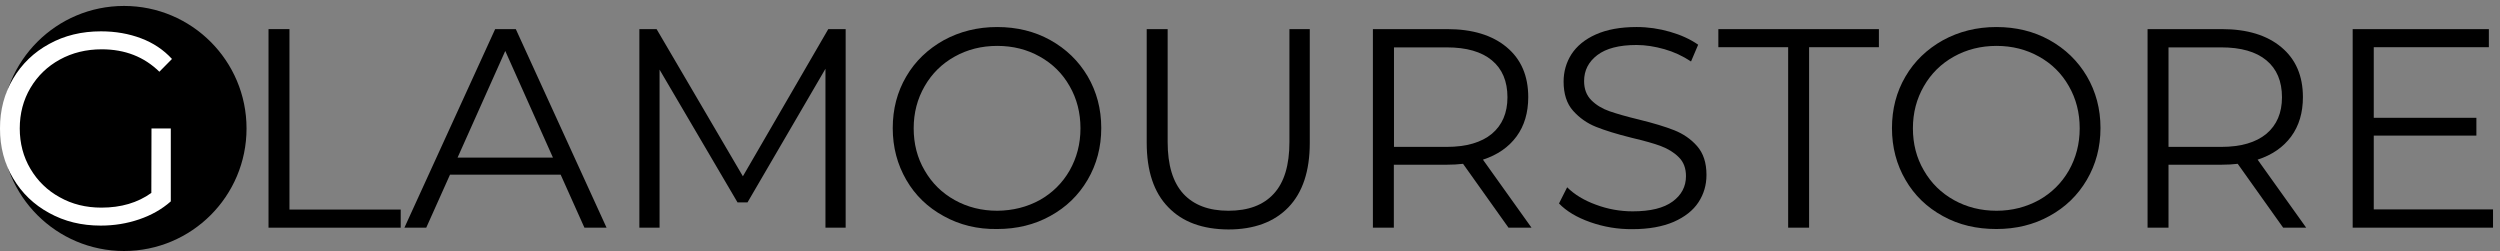 <?xml version="1.0" encoding="utf-8"?>
<!-- Generator: Adobe Illustrator 24.0.1, SVG Export Plug-In . SVG Version: 6.00 Build 0)  -->
<svg version="1.1" id="Livello_1" xmlns="http://www.w3.org/2000/svg" xmlns:xlink="http://www.w3.org/1999/xlink" x="0px" y="0px"
	 viewBox="0 0 1683.3 169" style="enable-background:new 0 0 1683.3 169;" xml:space="preserve">
<rect x="0" y="0" width="1683.3" height="169" fill="#808080" stroke="none"/>
<style type="text/css">
	.st0{fill:#FFFFFF;}
</style>
<g>
	<path d="M127.3,86.4h13.6v51c-6.2,5.5-13.6,9.7-22.2,12.6c-8.5,2.9-17.5,4.4-26.9,4.4c-13.4,0-25.4-2.9-36.1-8.8
		c-10.7-5.9-19.1-14-25.2-24.3c-6.1-10.4-9.2-22-9.2-34.9s3.1-24.5,9.2-34.9C36.6,41.2,45,33.1,55.7,27.2s22.8-8.8,36.3-8.8
		c10.2,0,19.5,1.6,28.1,4.9c8.5,3.2,15.7,8.1,21.6,14.4l-8.8,9C122.3,36.3,108.9,31,92.6,31c-10.8,0-20.6,2.4-29.3,7.2
		S47.7,49.6,42.7,58.1S35.3,76,35.3,86.4s2.5,19.9,7.4,28.3c5,8.4,11.8,15,20.4,19.9c8.7,4.8,18.4,7.3,29.2,7.3
		c13.8,0,25.4-3.4,35-10.3V86.4z"/>
	<path d="M180.8,19.6h14.1v121.5h74.9v12.2h-89L180.8,19.6L180.8,19.6z"/>
	<path d="M377.5,117.6H303l-16,35.7h-14.7l61.1-133.7h13.9l61.1,133.7h-14.9L377.5,117.6z M372.3,106.1l-32.1-71.8l-32.1,71.8H372.3
		z"/>
	<path d="M569.4,19.6v133.7h-13.6v-107l-52.5,90h-6.7l-52.5-89.4v106.4h-13.6V19.6h11.6l58.1,99.1l57.5-99.1
		C557.7,19.6,569.4,19.6,569.4,19.6z"/>
	<path d="M635.4,145.5c-10.8-5.9-19.2-14-25.2-24.4s-9.1-21.9-9.1-34.8s3-24.4,9.1-34.8c6-10.3,14.5-18.4,25.2-24.4
		c10.8-5.9,22.8-8.9,36-8.9s25.2,2.9,35.8,8.8s19,14,25.1,24.3c6.1,10.4,9.2,22,9.2,34.9s-3.1,24.5-9.2,34.9
		c-6.1,10.4-14.5,18.5-25.1,24.3c-10.6,5.9-22.6,8.8-35.8,8.8C658.2,154.4,646.2,151.5,635.4,145.5z M700.1,134.7
		c8.5-4.8,15.2-11.4,20.1-19.9c4.8-8.5,7.3-17.9,7.3-28.4c0-10.4-2.4-19.9-7.3-28.4c-4.8-8.5-11.5-15.1-20.1-19.9
		c-8.5-4.8-18.1-7.2-28.6-7.2c-10.6,0-20.1,2.4-28.7,7.2c-8.6,4.8-15.3,11.4-20.2,19.9s-7.4,17.9-7.4,28.4c0,10.4,2.4,19.9,7.4,28.4
		c4.9,8.5,11.6,15.1,20.2,19.9c8.6,4.8,18.2,7.2,28.7,7.2C682,141.8,691.5,139.4,700.1,134.7z"/>
	<path d="M786.6,139.5c-9.7-9.9-14.5-24.4-14.5-43.4V19.6h14.1v76c0,15.5,3.5,27.1,10.5,34.8c7,7.6,17.1,11.5,30.4,11.5
		c13.4,0,23.6-3.8,30.6-11.5c7-7.6,10.5-19.2,10.5-34.8v-76h13.7v76.6c0,19-4.8,33.4-14.4,43.4c-9.6,9.9-23.1,14.9-40.4,14.9
		C809.7,154.4,796.2,149.5,786.6,139.5z"/>
	<path d="M1015.7,153.3l-30.6-43c-3.4,0.4-7,0.6-10.7,0.6h-35.9v42.4h-14.1V19.6h50c17.1,0,30.4,4.1,40.1,12.2s14.5,19.3,14.5,33.6
		c0,10.4-2.6,19.3-7.9,26.5c-5.3,7.2-12.8,12.4-22.6,15.6l32.7,45.8L1015.7,153.3L1015.7,153.3z M1004.5,90.1
		c7-5.9,10.5-14.1,10.5-24.6c0-10.8-3.5-19.1-10.5-24.9s-17.1-8.7-30.4-8.7h-35.5v67h35.5C987.3,98.9,997.5,95.9,1004.5,90.1z"/>
	<path d="M1070.8,149.6c-9.1-3.2-16.1-7.4-21.1-12.6l5.5-10.9c4.8,4.8,11.3,8.8,19.3,11.7c8,3,16.3,4.5,24.8,4.5
		c12,0,20.9-2.2,26.9-6.6c6-4.4,9-10.1,9-17.1c0-5.3-1.6-9.6-4.9-12.8c-3.2-3.2-7.2-5.6-11.9-7.4s-11.3-3.6-19.7-5.6
		c-10.1-2.5-18.1-5-24.1-7.4s-11.1-6-15.4-10.8s-6.4-11.4-6.4-19.7c0-6.7,1.8-12.9,5.3-18.4c3.6-5.5,9-10,16.4-13.3s16.5-5,27.5-5
		c7.6,0,15.1,1.1,22.4,3.2s13.7,5,19,8.7l-4.8,11.3c-5.6-3.7-11.6-6.5-18-8.3s-12.6-2.8-18.7-2.8c-11.7,0-20.5,2.3-26.4,6.8
		s-8.9,10.3-8.9,17.5c0,5.3,1.6,9.6,4.9,12.9c3.2,3.2,7.3,5.7,12.2,7.4c4.9,1.7,11.5,3.6,19.8,5.6c9.8,2.4,17.7,4.8,23.8,7.2
		c6,2.4,11.2,5.9,15.4,10.7c4.2,4.8,6.3,11.2,6.3,19.4c0,6.8-1.8,12.9-5.4,18.4s-9.2,9.9-16.7,13.2c-7.5,3.2-16.7,4.9-27.7,4.9
		C1089.4,154.4,1079.9,152.8,1070.8,149.6z"/>
	<path d="M1204,31.8h-47V19.6h108.1v12.2h-47v121.5H1204V31.8z"/>
	<path d="M1308.2,145.5c-10.8-5.9-19.2-14-25.2-24.4c-6-10.3-9.1-21.9-9.1-34.8s3-24.4,9.1-34.8c6-10.3,14.5-18.4,25.2-24.4
		c10.8-5.9,22.8-8.9,36-8.9s25.2,2.9,35.8,8.8s19,14,25.1,24.3c6.1,10.4,9.2,22,9.2,34.9s-3.1,24.5-9.2,34.9s-14.5,18.5-25.1,24.3
		c-10.6,5.9-22.6,8.8-35.8,8.8S1319,151.5,1308.2,145.5z M1372.9,134.7c8.5-4.8,15.2-11.4,20.1-19.9c4.8-8.5,7.3-17.9,7.3-28.4
		c0-10.4-2.4-19.9-7.3-28.4c-4.8-8.5-11.5-15.1-20.1-19.9s-18.1-7.2-28.6-7.2s-20.1,2.4-28.7,7.2s-15.3,11.4-20.2,19.9
		c-4.9,8.5-7.4,17.9-7.4,28.4c0,10.4,2.4,19.9,7.4,28.4c4.9,8.5,11.6,15.1,20.2,19.9s18.2,7.2,28.7,7.2S1364.3,139.4,1372.9,134.7z"
		/>
	<path d="M1537.3,153.3l-30.6-43c-3.4,0.4-7,0.6-10.7,0.6h-35.9v42.4H1446V19.6h50c17.1,0,30.4,4.1,40.1,12.2s14.5,19.3,14.5,33.6
		c0,10.4-2.6,19.3-7.9,26.5s-12.8,12.4-22.6,15.6l32.7,45.8L1537.3,153.3L1537.3,153.3z M1526,90.1c7-5.9,10.5-14.1,10.5-24.6
		c0-10.8-3.5-19.1-10.5-24.9s-17.1-8.7-30.4-8.7h-35.5v67h35.5C1508.9,98.9,1519,95.9,1526,90.1z"/>
	<path d="M1678.6,141.1v12.2h-94.5V19.6h91.7v12.2h-77.5v47.5h69.1v12h-69.1V141h80.3V141.1z"/>
</g>
<g>
	<circle cx="83.5" cy="86.5" r="82.5"/>
	<g>
		<path class="st0" d="M102,86.5h13v49.1c-6,5.3-13.1,9.3-21.3,12.1s-16.8,4.2-25.9,4.2c-12.9,0-24.4-2.8-34.7-8.5
			C22.8,137.8,14.7,130,8.8,120C2.9,110.1,0,98.9,0,86.5S2.9,63,8.8,53s14-17.8,24.3-23.4C43.4,23.9,55,21.1,68,21.1
			c9.8,0,18.8,1.6,27,4.7s15.1,7.7,20.8,13.9l-8.5,8.6c-10.2-10-23.1-15.1-38.8-15.1c-10.4,0-19.8,2.3-28.2,6.9s-15,11-19.8,19.1
			s-7.2,17.2-7.2,27.3c0,10,2.4,19.1,7.2,27.2s11.3,14.5,19.7,19.1c8.3,4.7,17.7,7,28.1,7c13.2,0,24.4-3.3,33.6-9.9L102,86.5
			L102,86.5z"/>
	</g>
</g>
</svg>
